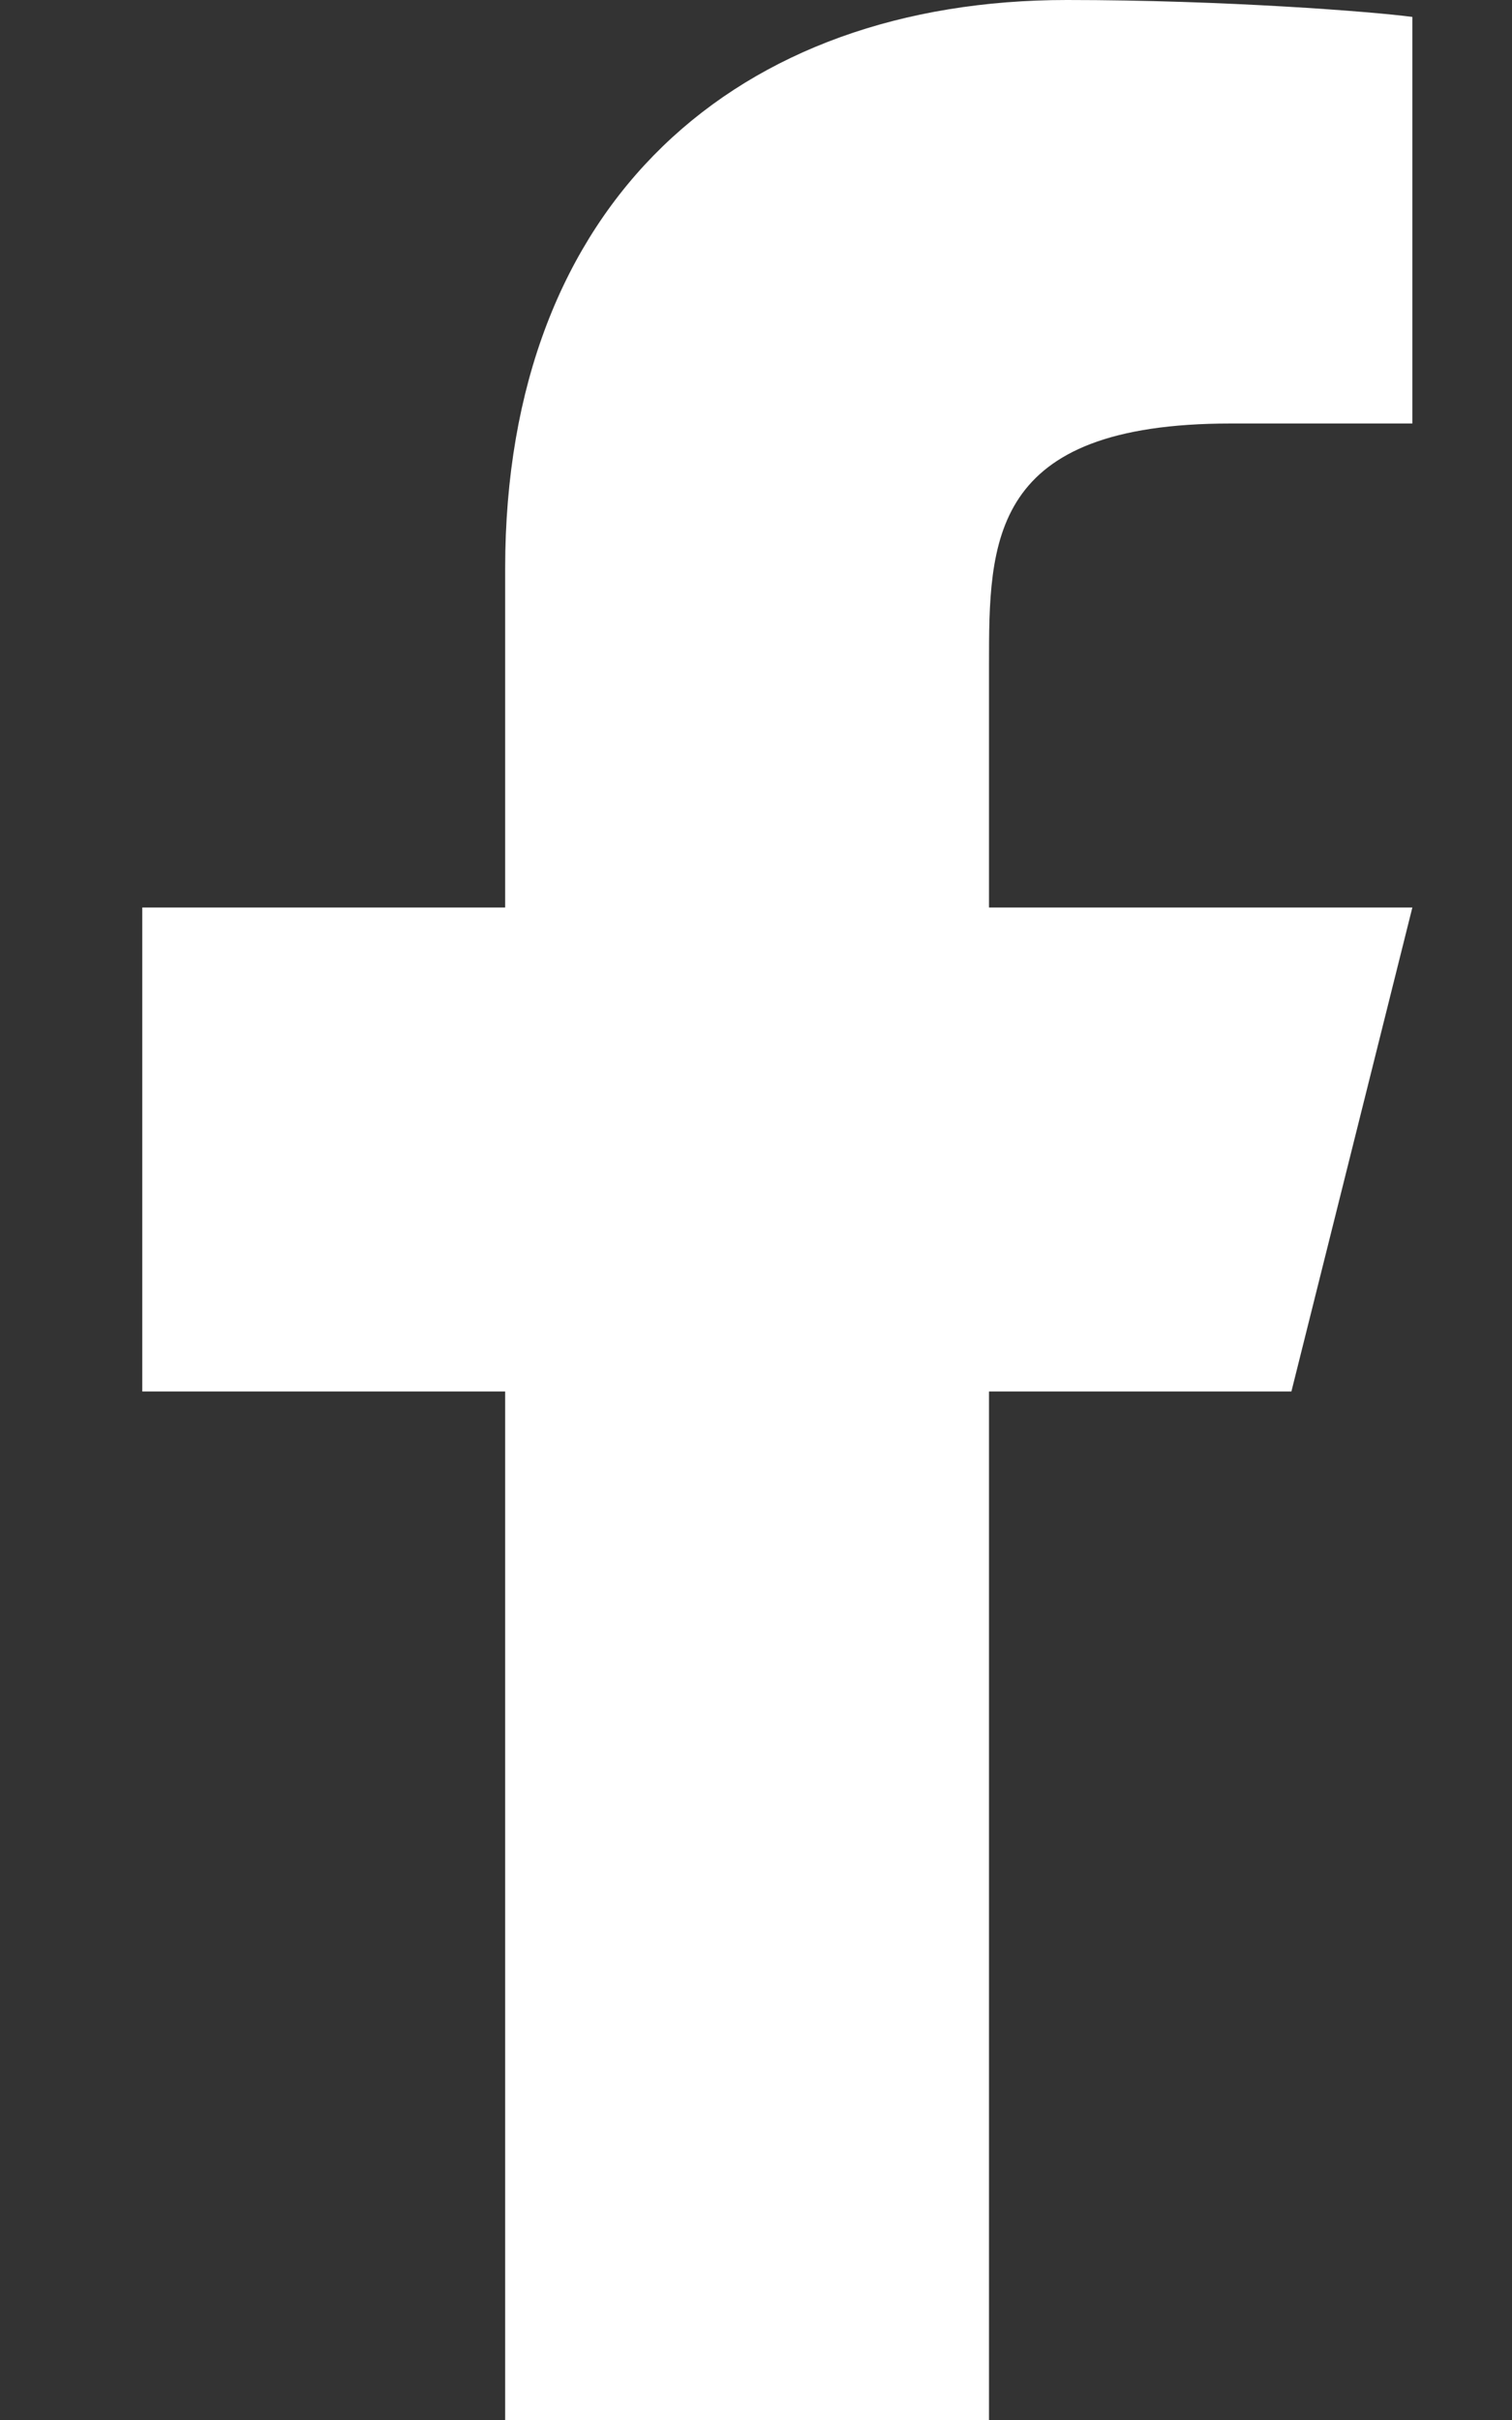 <svg xmlns="http://www.w3.org/2000/svg" width="10" height="16" viewBox="0 0 10 16" fill="none"><rect x="0" y="0" width="10" height="16" fill="#333333" stroke="none"/><path d="M6.541 9.2H8.541L9.341 6H6.541V4.4C6.541 3.576 6.541 2.8 8.141 2.8H9.341V0.112C9.081 0.077 8.096 0 7.056 0C4.884 0 3.341 1.325 3.341 3.76V6H0.941V9.2H3.341V16H6.541V9.2Z" fill="white"></path></svg>